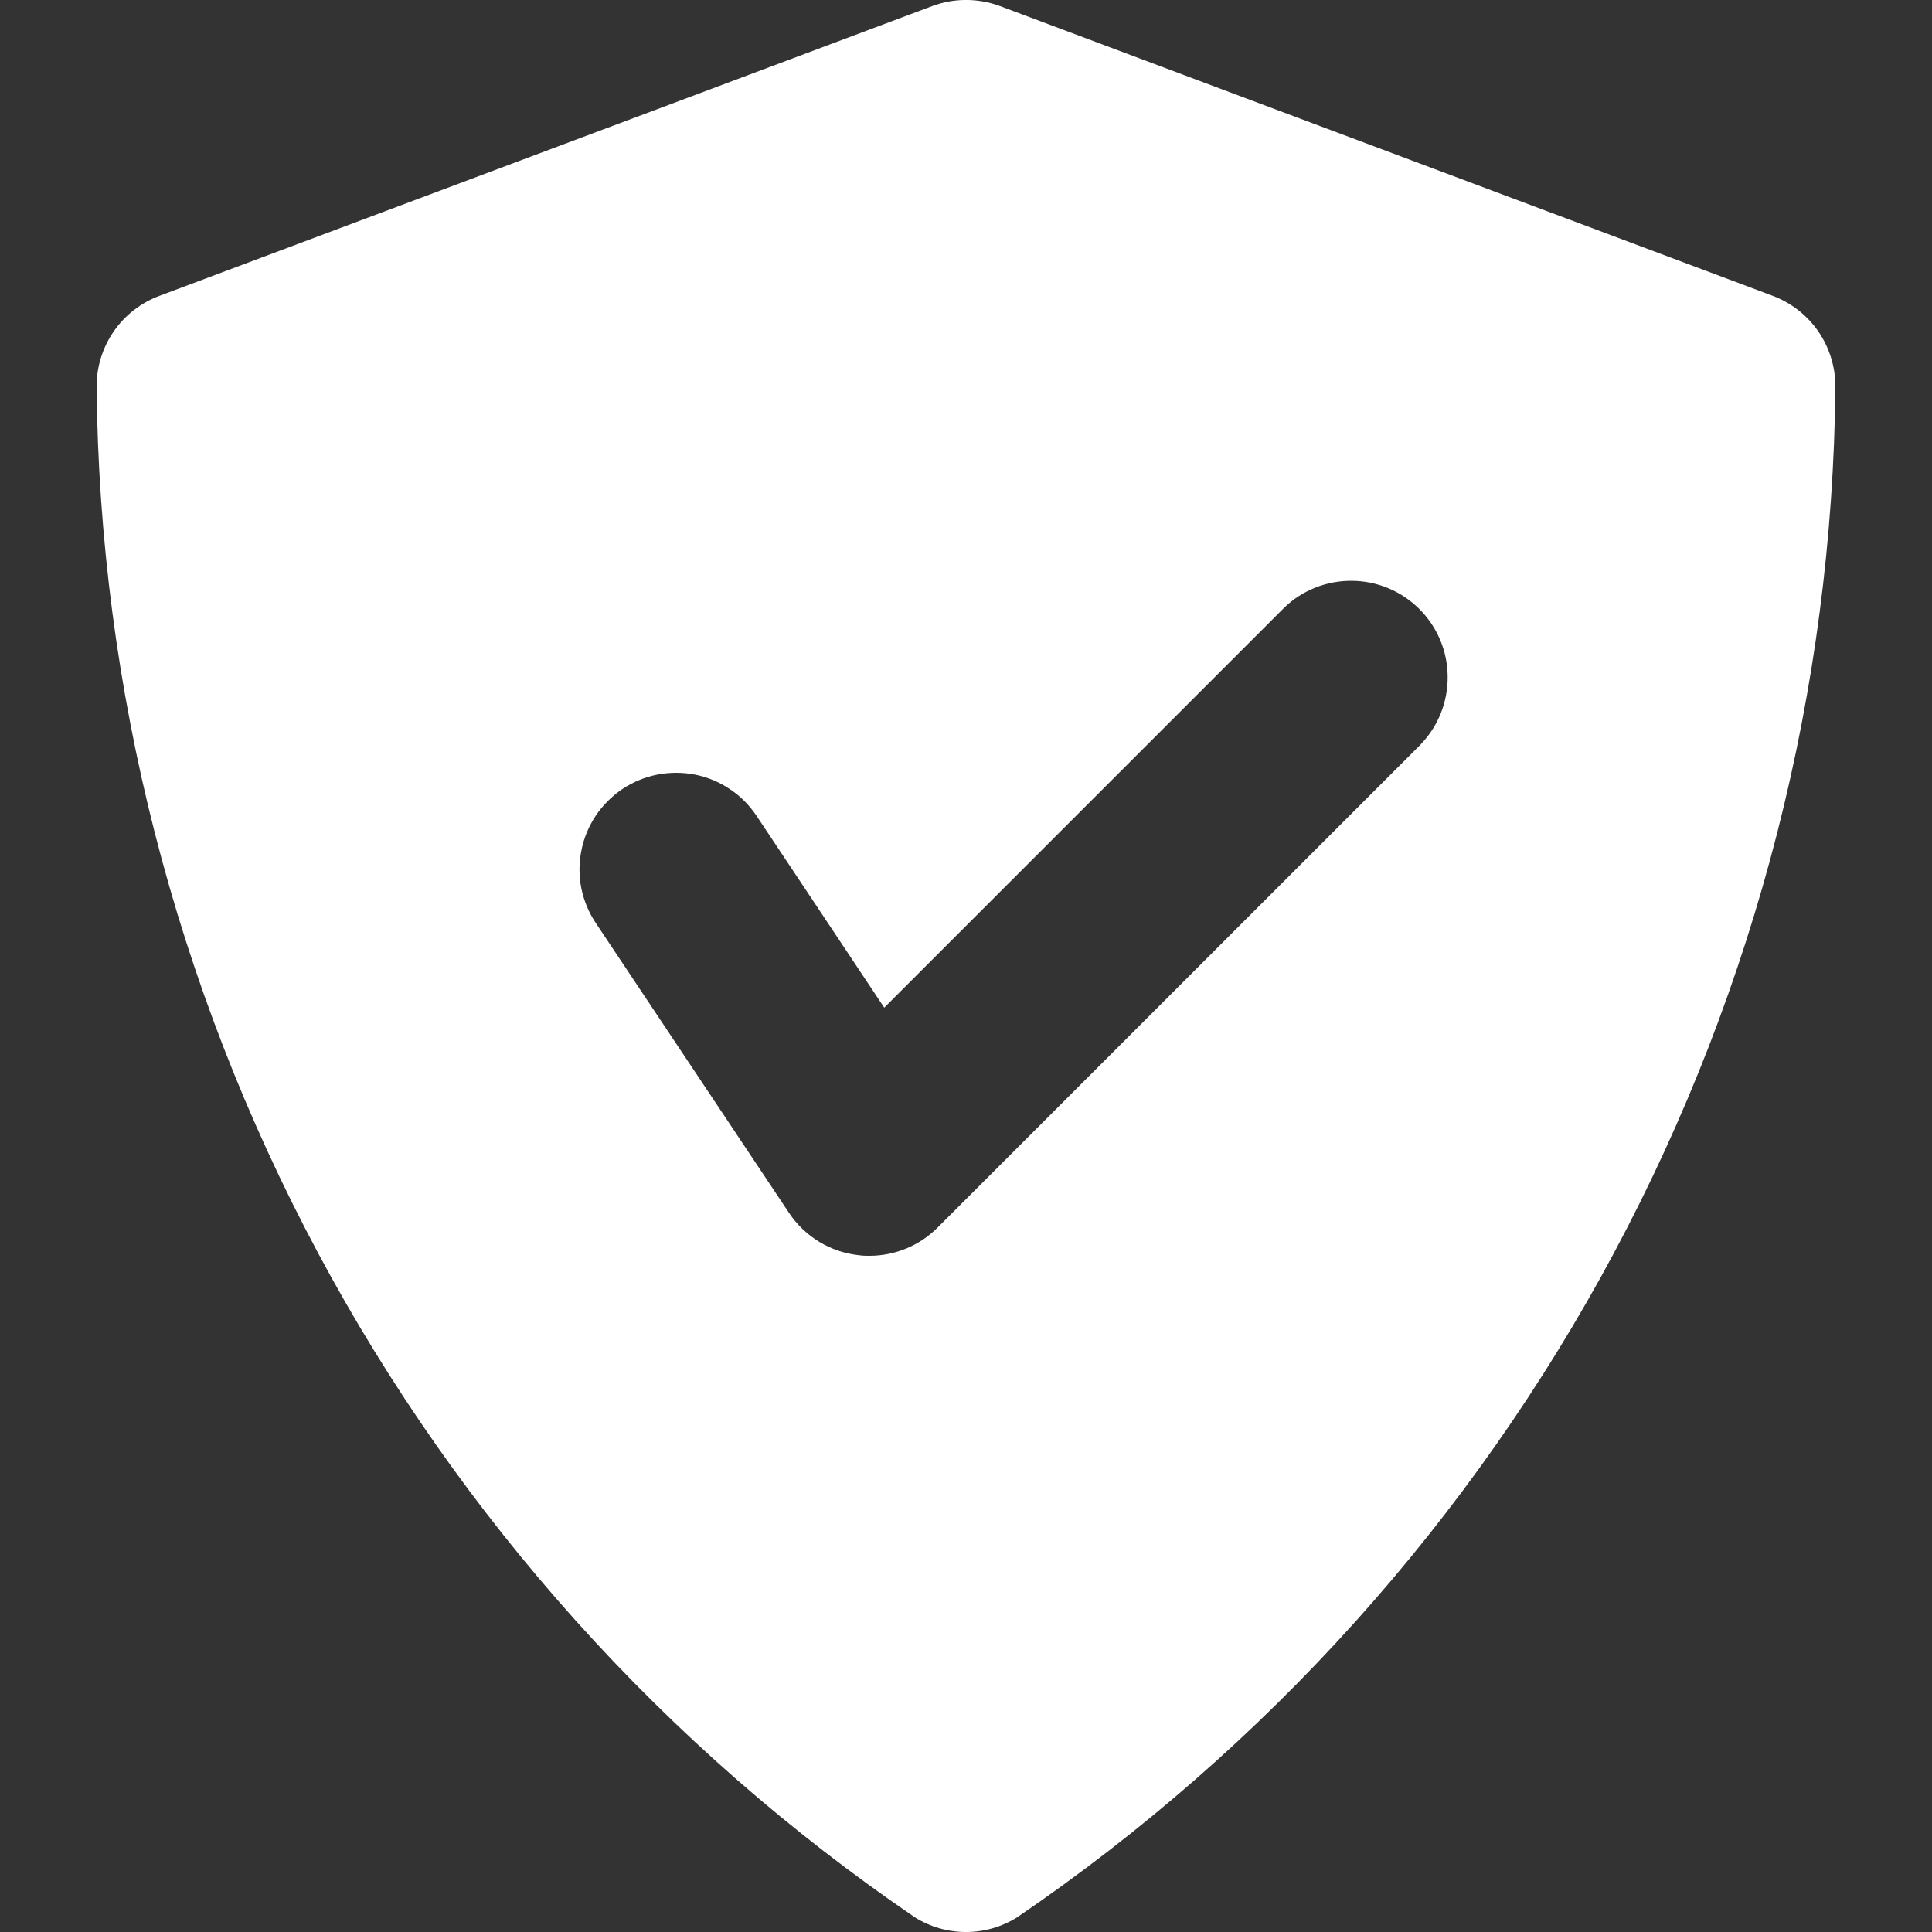 <?xml version="1.0" encoding="UTF-8"?>
<svg xmlns="http://www.w3.org/2000/svg" width="16" height="16" viewBox="0 0 16 16" fill="none">
  <rect x="0" y="0" width="16" height="16" fill="#333333" stroke="none"/>
  <g clip-path="url(#clip0_7088_10723)">
    <path d="M14.681 2.45L8.281 0.05C8.1 -0.017 7.901 -0.017 7.721 0.05L1.321 2.45C1.168 2.507 1.036 2.609 0.943 2.743C0.85 2.877 0.8 3.037 0.8 3.2C0.823 5.703 1.451 8.163 2.631 10.371C3.811 12.579 5.508 14.469 7.576 15.878C7.703 15.958 7.85 16 8 16C8.15 16 8.297 15.958 8.424 15.878C10.492 14.469 12.189 12.579 13.369 10.371C14.549 8.163 15.177 5.703 15.2 3.2C15.2 3.037 15.15 2.878 15.058 2.744C14.965 2.61 14.833 2.507 14.681 2.45ZM11.766 6.165L7.766 10.165C7.616 10.316 7.412 10.4 7.2 10.4C7.174 10.4 7.148 10.4 7.12 10.396C7.002 10.384 6.889 10.347 6.787 10.286C6.686 10.225 6.599 10.142 6.534 10.044L4.934 7.644C4.875 7.556 4.835 7.458 4.814 7.355C4.794 7.252 4.794 7.146 4.815 7.043C4.835 6.94 4.876 6.842 4.934 6.755C4.993 6.667 5.068 6.593 5.155 6.534C5.243 6.476 5.341 6.435 5.444 6.415C5.547 6.395 5.653 6.395 5.756 6.415C5.859 6.436 5.957 6.476 6.044 6.535C6.132 6.593 6.206 6.668 6.265 6.756L7.323 8.345L10.634 5.034C10.784 4.888 10.987 4.808 11.196 4.81C11.406 4.811 11.607 4.896 11.755 5.044C11.903 5.192 11.988 5.393 11.989 5.603C11.991 5.812 11.911 6.015 11.765 6.165H11.766Z" fill="white"></path>
  </g>
  <defs>
    <clipPath id="clip0_7088_10723">
      <rect width="16" height="16" fill="white"></rect>
    </clipPath>
  </defs>
</svg>
